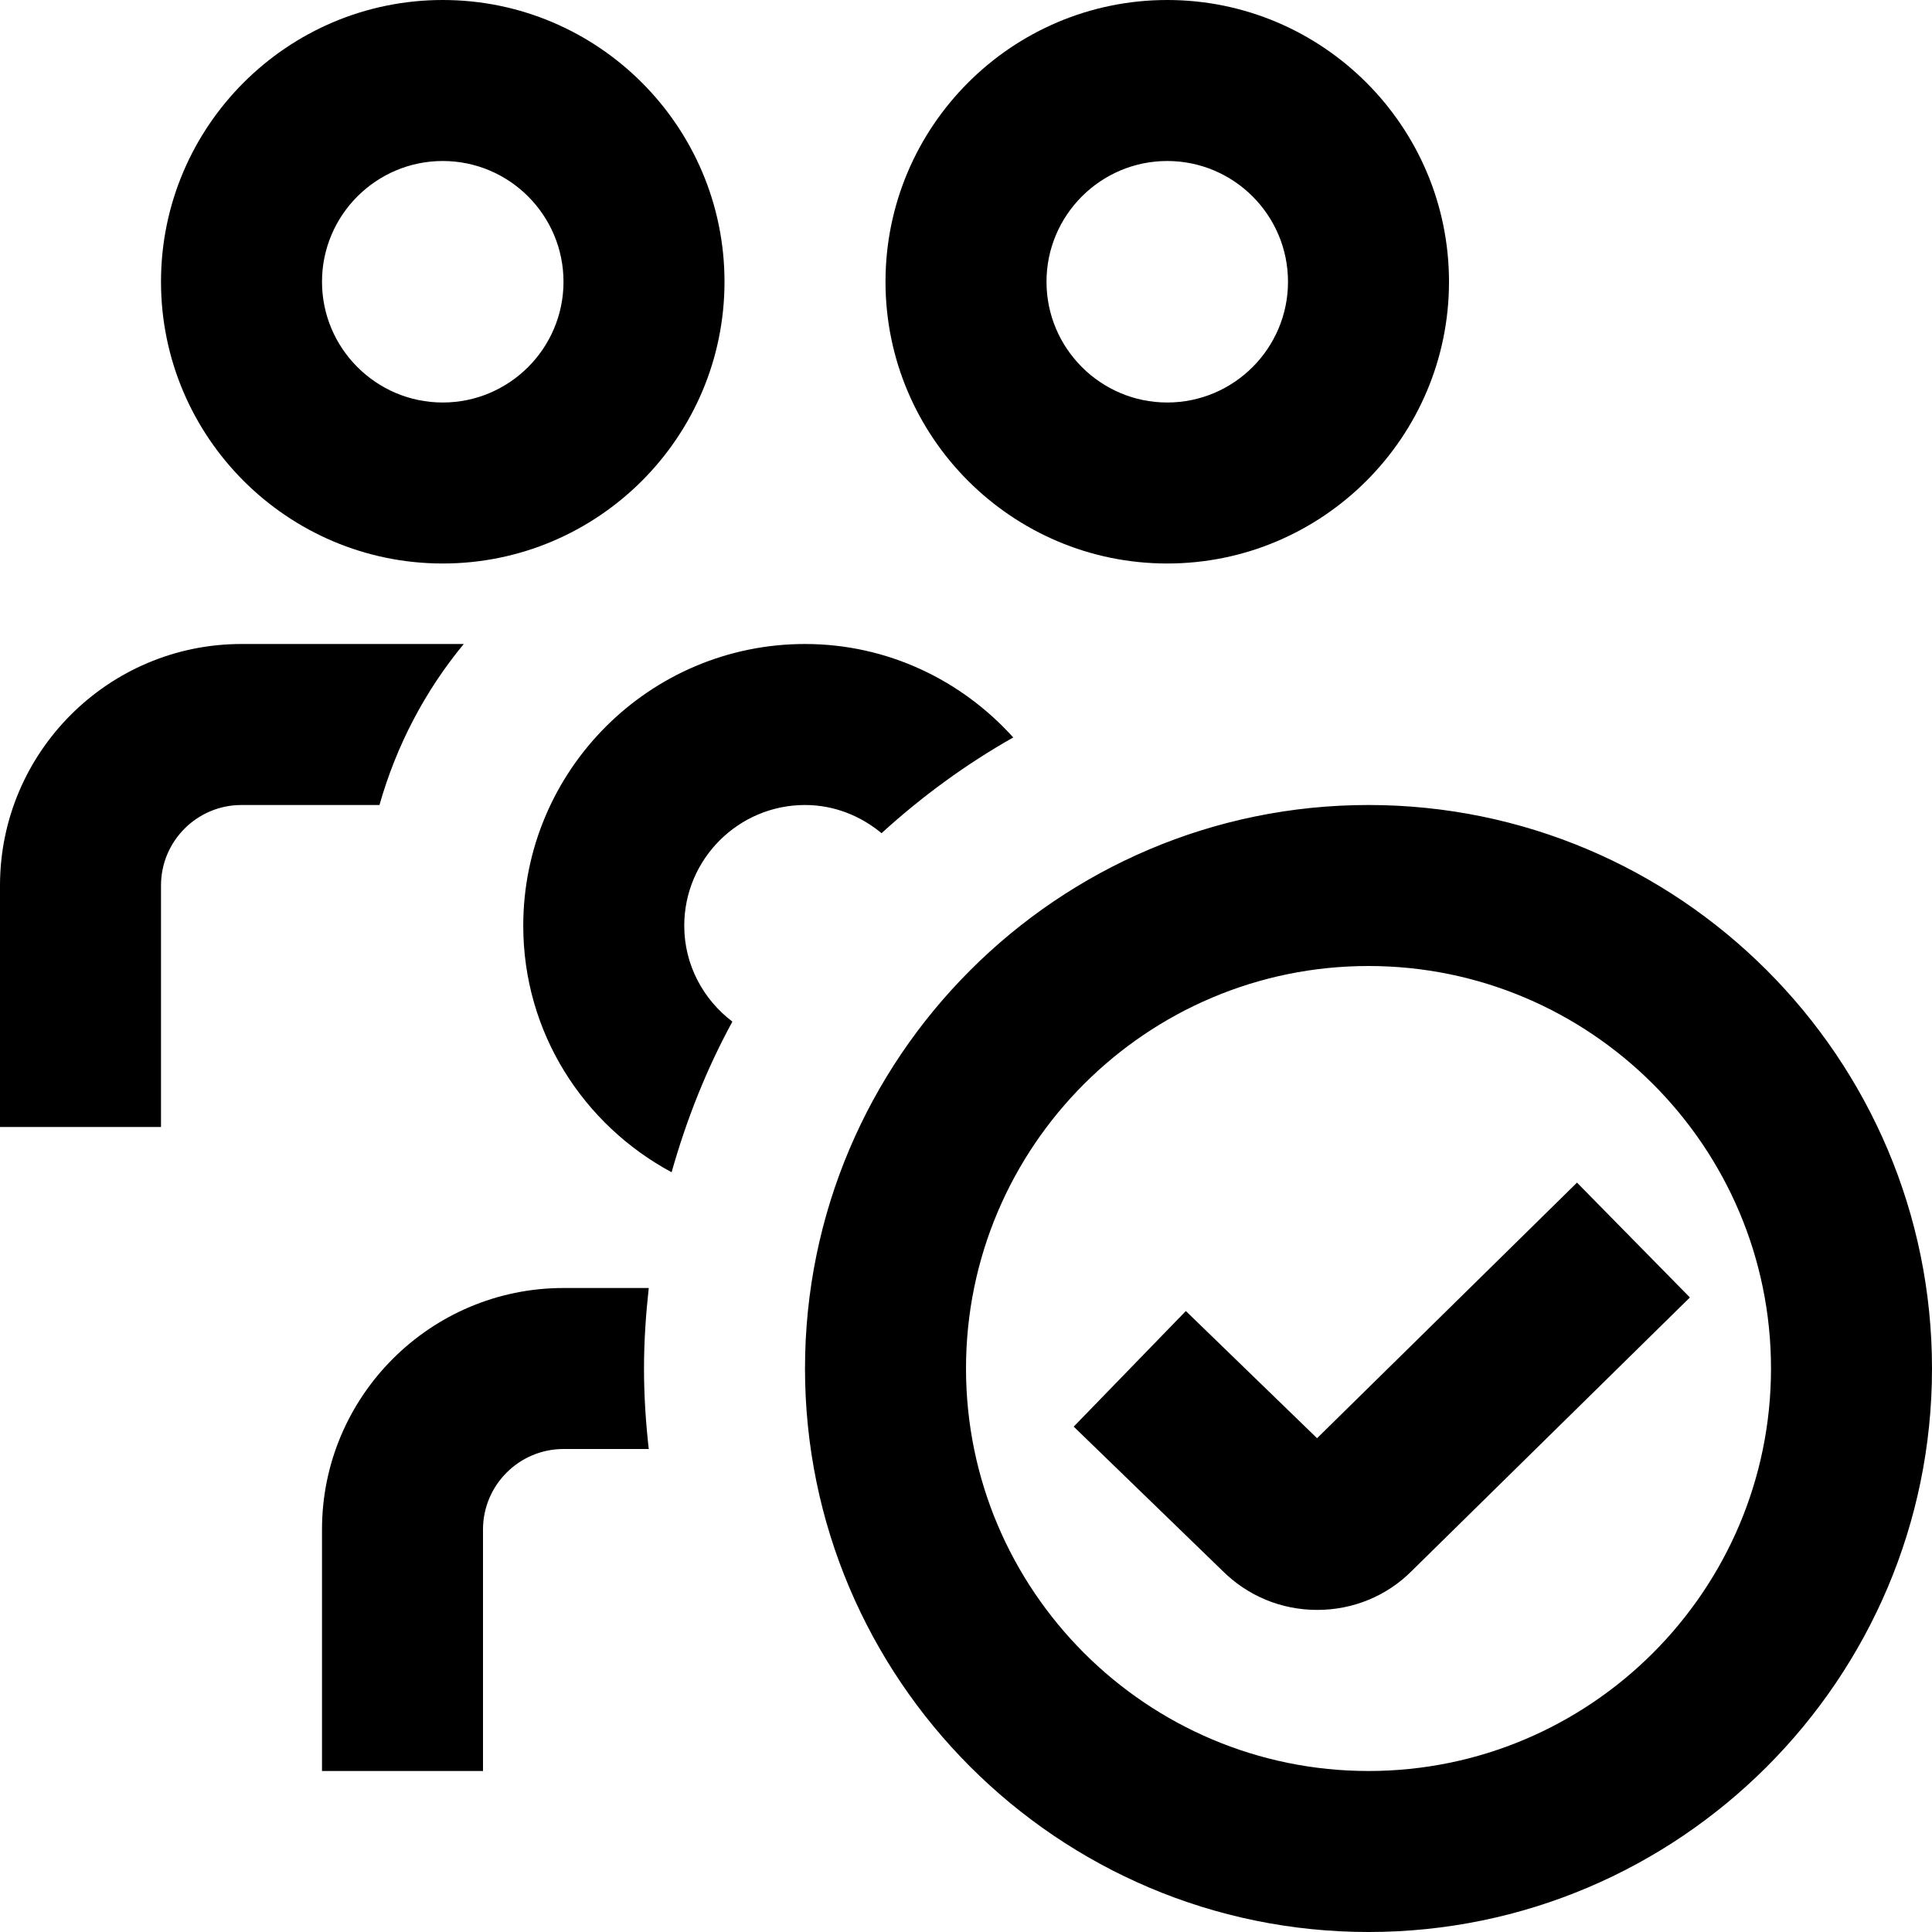 <?xml version="1.0" encoding="UTF-8"?>
<svg xmlns="http://www.w3.org/2000/svg" id="Layer_1" data-name="Layer 1" viewBox="0 0 24 24">
  <path d="m5.5,7c1.93,0,3.5-1.57,3.5-3.5S7.43,0,5.5,0s-3.5,1.57-3.5,3.5,1.57,3.5,3.5,3.5Zm0-5c.827,0,1.5.673,1.5,1.5s-.673,1.5-1.5,1.5-1.5-.673-1.5-1.5.673-1.5,1.5-1.5Zm9,5c1.93,0,3.5-1.57,3.5-3.5s-1.57-3.5-3.5-3.5-3.5,1.57-3.5,3.5,1.57,3.5,3.5,3.5Zm0-5c.827,0,1.5.673,1.5,1.5s-.673,1.5-1.5,1.5-1.5-.673-1.5-1.5.673-1.5,1.5-1.5Zm-5.402,10.691c-.32.586-.57,1.215-.755,1.871-1.094-.588-1.843-1.733-1.843-3.062,0-1.93,1.57-3.5,3.5-3.5,1.028,0,1.948.452,2.587,1.161-.591.334-1.138.735-1.636,1.189-.26-.215-.588-.35-.951-.35-.827,0-1.5.673-1.5,1.5,0,.487.237.917.598,1.191Zm-4.385-2.691h-1.713c-.552,0-1,.448-1,1v3H0v-3c0-1.654,1.346-3,3-3h2.761c-.479.579-.837,1.259-1.047,2Zm12.287,0c-3.86,0-7,3.141-7,7s3.14,7,7,7,7-3.141,7-7-3.14-7-7-7Zm0,12c-2.757,0-5-2.243-5-5s2.243-5,5-5,5,2.243,5,5-2.243,5-5,5Zm3.992-5.882l-3.457,3.399c-.308.309-.727.482-1.172.482s-.864-.173-1.179-.488l-1.846-1.789,1.393-1.436,1.63,1.58,3.229-3.175,1.402,1.426Zm-12.933-.118c-.036.329-.059.662-.059,1s.022.671.059,1h-1.059c-.551,0-1,.449-1,1v3h-2v-3c0-1.654,1.346-3,3-3h1.059Z"/>
</svg>
